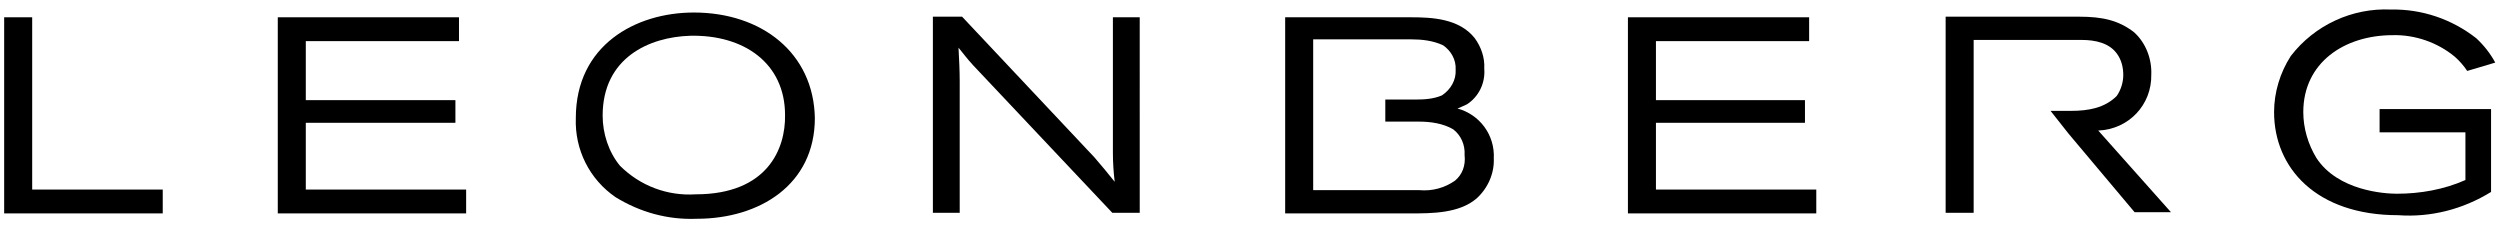 <?xml version="1.0" encoding="utf-8"?>
<!-- Generator: Adobe Illustrator 28.2.0, SVG Export Plug-In . SVG Version: 6.00 Build 0)  -->
<svg version="1.1" id="Layer_1" xmlns="http://www.w3.org/2000/svg" xmlns:xlink="http://www.w3.org/1999/xlink" x="0px" y="0px"
	 viewBox="0 0 419.4 38.9" style="enable-background:new 0 0 419.4 38.9;" xml:space="preserve">
<polygon points="51.3,20.6 76.4,20.6 76.4,16.8 51.3,16.8 51.3,6.9 77,6.9 77,2.9 46.6,2.9 46.6,35.8 78.2,35.8 78.2,31.8 
	51.3,31.8 "/>
<path d="M186.7,25.6c0,1.6,0.1,3.2,0.3,4.9c-1.1-1.4-2.2-2.7-3.4-4.1L161.4,2.8h-4.9v32.9h4.5v-22c0-1.9-0.1-3.8-0.2-5.7
	c1,1.2,1.3,1.7,2.5,3l23.3,24.7h4.6V2.9h-4.5V25.6z"/>
<polygon points="5.4,2.9 0.7,2.9 0.7,35.8 27.3,35.8 27.3,31.8 5.4,31.8 "/>
<path d="M116.4,2.1c-9.8,0-19.8,5.5-19.8,17.7c-0.2,5.3,2.3,10.3,6.7,13.3c4.1,2.5,8.7,3.8,13.6,3.6c10.5,0,19.8-5.7,19.8-16.9
	C136.5,8.9,127.8,2.1,116.4,2.1 M116.7,32.6c-4.7,0.3-9.3-1.4-12.7-4.8c-1.9-2.3-2.9-5.4-2.9-8.4c0-9.7,7.8-13.2,14.7-13.4
	c9-0.2,15.9,4.6,15.9,13.3C131.8,24.9,128.8,32.6,116.7,32.6"/>
<polygon points="277.8,20.6 302.8,20.6 302.8,16.8 277.8,16.8 277.8,6.9 303.5,6.9 303.5,2.9 273.1,2.9 273.1,35.8 304.7,35.8 
	304.7,31.8 277.8,31.8 "/>
<path d="M360.9,12.5c0.1-2.6-0.9-5.3-2.9-7.1c-2.6-2-5.3-2.6-9.2-2.6h-22.4v32.9h4.7v-29h18.1c2.3,0,4.7,0.5,6,2.4
	c0.7,1,1,2.2,1,3.5c0,1.2-0.4,2.5-1.1,3.5c-2,2-4.7,2.5-7.7,2.5h-3.4l3,3.8l11.1,13.2h6.1L352,21.9C357.1,21.7,361,17.6,360.9,12.5"
	/>
<path d="M244.5,18.2c0.6-0.2,1.1-0.5,1.6-0.7c2-1.3,3.1-3.6,2.9-6c0.1-1.8-0.5-3.6-1.6-5.1c-2.6-3.3-7.2-3.5-10.7-3.5h-21.1v32.9
	h21.1c3.5,0,8.1,0,11-2.5c1.9-1.7,3-4.2,2.9-6.7C250.8,22.6,248.2,19.2,244.5,18.2 M244.1,30.3c-1.7,1.2-3.8,1.8-6,1.6h-17.8V6.6
	h16.4c1.8,0,3.7,0.2,5.4,1c1.3,0.9,2.2,2.4,2.1,4.1c0.1,1.7-0.8,3.3-2.3,4.3c-1.4,0.6-2.9,0.7-4.5,0.7h-5v3.7h5.6
	c2,0,4.1,0.3,5.8,1.3c1.3,1,2,2.6,1.9,4.3C245.9,27.8,245.3,29.3,244.1,30.3"/>
<path d="M417.6,18.3h-18.4v3.9h14.4v8c-3.6,1.6-7.6,2.3-11.5,2.3c-2.1,0-9.9-0.5-13.5-6c-1.4-2.3-2.2-5-2.2-7.7
	c0-8.3,6.9-12.9,15-12.9c3.7-0.1,7.5,1.2,10.4,3.6c0.8,0.7,1.5,1.5,2.1,2.4l4.7-1.4c-0.8-1.5-1.9-2.9-3.2-4.1
	c-4.1-3.2-9.1-4.9-14.3-4.8c-6.5-0.3-12.8,2.6-16.8,7.8c-1.8,2.8-2.8,6.1-2.8,9.4c0,9.4,7.1,17.3,20.8,17.3c5.5,0.4,10.9-1,15.6-3.9
	V18.3H417.6z"/>
</svg>
